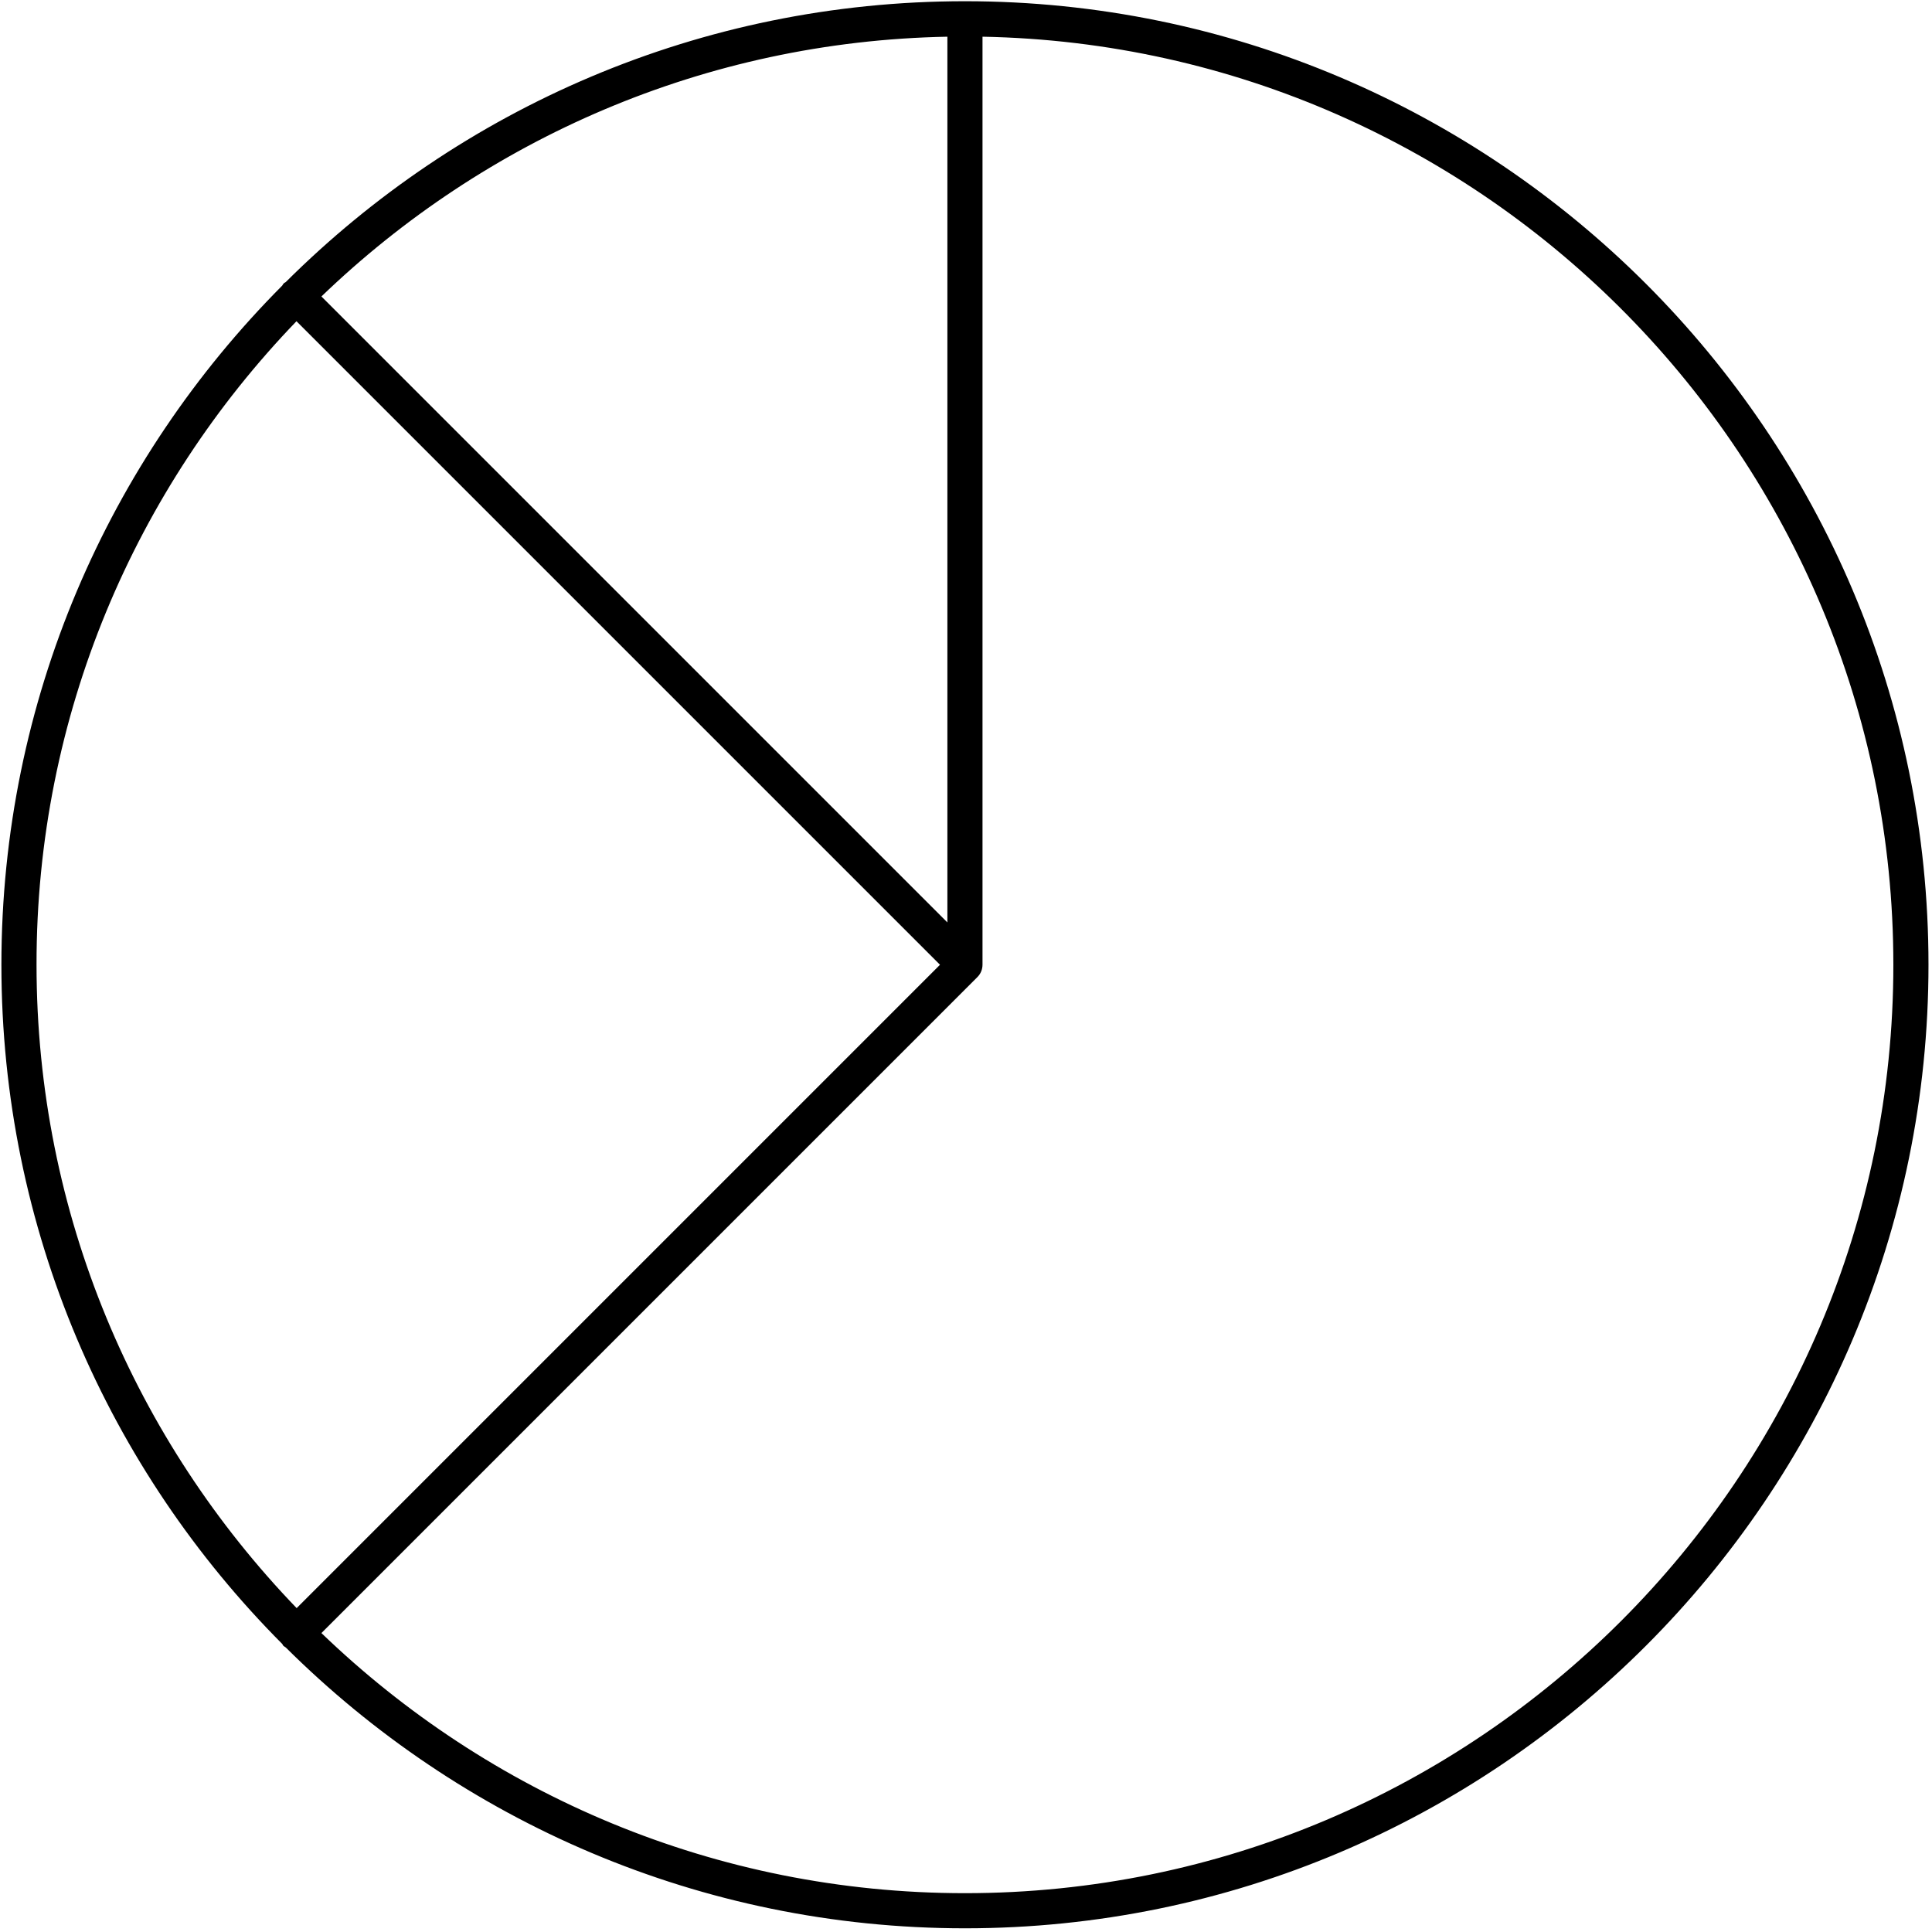 <svg width="275" height="275" viewBox="0 0 275 275" fill="none" xmlns="http://www.w3.org/2000/svg">
<path d="M137.35 0.174C99.65 0.174 65.475 15.449 40.675 40.149C40.575 40.224 40.475 40.249 40.375 40.349C40.275 40.449 40.25 40.549 40.175 40.649C15.475 65.474 0.2 99.649 0.2 137.324C0.2 174.999 15.475 209.199 40.175 233.999C40.25 234.099 40.275 234.224 40.375 234.299C40.475 234.374 40.575 234.424 40.675 234.499C65.5 259.174 99.675 274.474 137.35 274.474C212.975 274.474 274.5 212.949 274.5 137.324C274.5 61.699 212.975 0.174 137.35 0.174ZM45.75 42.199C68.975 19.849 100.3 5.874 134.85 5.224V131.299L45.75 42.199ZM42.2 45.724L133.8 137.324L42.225 228.899C19.325 205.124 5.2 172.849 5.2 137.299C5.175 101.774 19.3 69.499 42.2 45.724ZM137.35 269.474C101.8 269.474 69.525 255.349 45.75 232.449L139.125 139.074C139.6 138.599 139.85 137.974 139.85 137.299V5.224C211.55 6.574 269.5 65.299 269.5 137.324C269.5 210.199 210.225 269.474 137.35 269.474Z" fill="black"/>
</svg>
